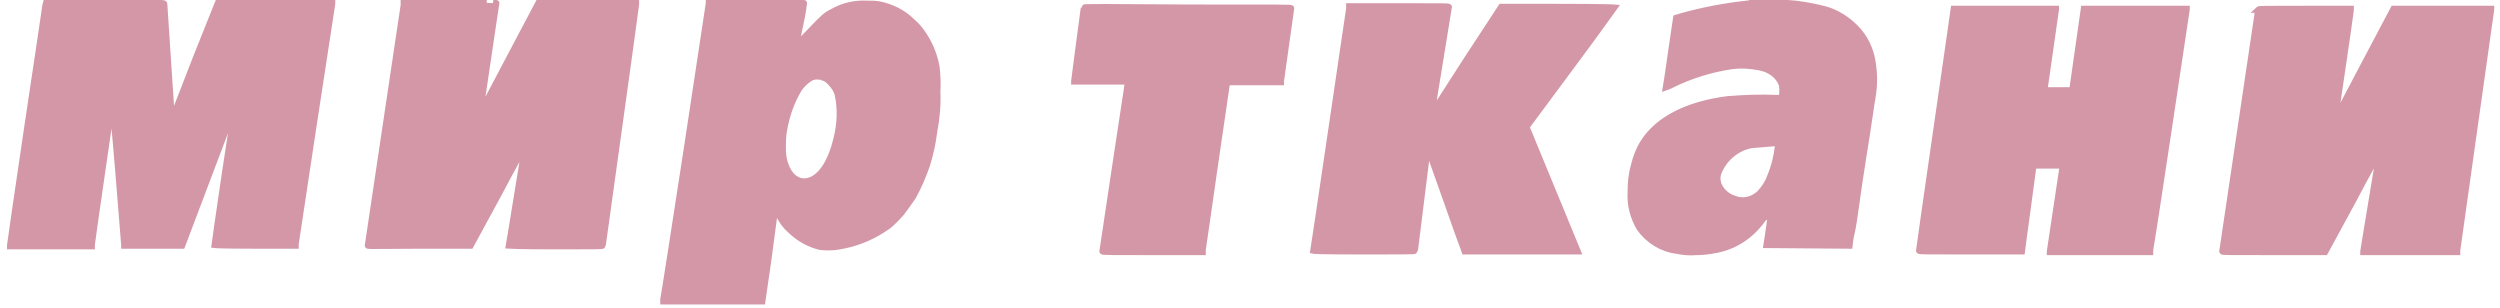 <svg xmlns="http://www.w3.org/2000/svg" width="390" height="48" fill="none" viewBox="0 0 390 48">
  <g clip-path="url(#a)">
    <path fill="#D497A7" stroke="#D497A7" stroke-miterlimit="10" d="M274.7.4c-4.1.3-8.2 1-12.2 2.1l-1 .3-.8 5.4c-.4 3-.8 5.4-.8 5.4.3-.1.5-.2.7-.3 3-1.5 6.2-2.5 9.5-3 1.5-.2 3-.1 4.5.2.9.2 1.8.6 2.5 1.3.4.4.7.9.9 1.4.1.6.1 1.2 0 1.8l-.1.3h-.9c-2.5-.1-5 0-7.5.2-6.2.8-10.8 3.1-13.1 6.7-.7 1.1-1.2 2.4-1.5 3.7-.4 1.4-.5 2.8-.5 4.2-.1 1.9.4 3.8 1.4 5.5 1.4 1.9 3.4 3.2 5.8 3.5 1 .2 2 .3 3 .2 1 0 1.9-.1 2.9-.3 3-.5 5.6-2.2 7.4-4.7l.4-.5h.9v.2c-.1 1-.6 4.2-.6 4.2l12.9.1s.1-1.1.4-2.3c.3-1.2.9-6.3 1.7-11.2.8-4.9 1.4-9.3 1.5-9.7.3-1.8.3-3.6 0-5.4-.3-2-1.2-3.9-2.7-5.4-1.3-1.3-2.9-2.3-4.6-2.8-1.5-.4-3.1-.7-4.7-.9-2-.2-3.7-.2-5.4-.2Zm2.7 22.3c-.2 1.7-.6 3.4-1.3 5-.3.9-.9 1.7-1.5 2.4-1.1 1.1-2.7 1.5-4.1.9-1-.3-1.8-1-2.3-1.9-.3-.6-.4-1.3-.2-2 .8-2.3 2.9-4.1 5.3-4.5.4 0 3.3-.3 4-.3.2 0 .2 0 .1.4ZM7.1.9c0 .2-1.3 8.7-2.8 18.8-1.5 10.1-2.7 18.4-2.7 18.5v.2h12.7v-.2c0-.1.7-5.2 1.6-11.3.9-6.1 1.6-11.1 1.6-11.1s.5 5.1 1 11.2.9 11.2.9 11.2v.1h9l4.2-11.1c2.3-6.1 4.2-11.1 4.2-11.1s-.8 5-1.7 11c-.9 6-1.6 11.1-1.6 11.1s.7.1 6.3.1h6.3v-.2c0-.2 5.6-37 5.7-37.5V.5H34L30.6 9l-3.3 8.5h-.6v-.2c0-.2-1.1-16.5-1.1-16.7 0-.2-1.9-.1-9.2-.1H7.2l-.1.4ZM63 .8c-.1.6-5.6 37.4-5.6 37.5 0 .1 3.6 0 8 0h8l4.3-7.9C80 26 82 22.5 82 22.5s-.6 3.5-1.3 7.9c-.7 4.4-1.3 7.9-1.3 7.9s1.5.1 7.3.1c6 0 7.3 0 7.3-.1S99.2 1 99.2.7V.5H84l-4.6 8.7c-2.5 4.8-4.6 8.7-4.6 8.7s.6-3.9 1.3-8.7c.7-4.8 1.3-8.7 1.3-8.7S75.9.4 70.2.4H63v.4Zm47.6-.1c0 .2-6.8 44.6-7.1 46v.3h15.4l.9-6.2 1-7.5.2-1.3.1.4c.4 1.3 1.1 2.5 2.1 3.4 1.3 1.3 3 2.3 4.8 2.7 1 .1 2 .1 3-.1 2.4-.4 4.7-1.3 6.7-2.6l.9-.6c.7-.6 1.4-1.3 2-2 .6-.8 1.2-1.6 1.8-2.5.9-1.6 1.6-3.3 2.2-5 .5-1.7.9-3.4 1.1-5.1.4-2.1.6-4.2.5-6.3.1-1.2 0-2.5-.1-3.7-.3-1.8-1-3.6-2-5.1-.5-.8-1.1-1.5-1.8-2.1-1.4-1.4-3.2-2.3-5.2-2.7-.6-.1-1.2-.1-1.8-.1-1.9-.1-3.7.3-5.3 1.2-1.2.6-1.4.8-3.7 3.2-1.2 1.2-2.1 2.2-2.1 2.2s.2-1.5.6-3.3c.4-1.8.6-3.3.6-3.4 0-.1-2.8-.1-7.4-.1h-7.4v.3ZM128.1 12c.6.1 1.1.4 1.5.9.5.5.9 1.1 1.1 1.8.5 2.3.4 4.7-.2 7-.9 3.8-2.6 6.3-4.7 6.6-1.4.2-2.7-.8-3.3-2.6-.3-.8-.4-1.7-.4-2.5 0-1 0-2 .2-3 .4-2.2 1.1-4.3 2.3-6.3.4-.6 1-1.2 1.6-1.6.5-.4 1.2-.5 1.9-.3Zm41-10.8c0 .1-1.5 11.2-1.5 11.4v.1h8.4l-2 13.2c-1.1 7.3-2 13.2-2 13.3 0 .1 1.6.1 7.8.1h7.8V39c0-.1.9-6.1 1.9-13.2l1.9-13h8.4v-.1c0-.2 1.6-11.3 1.6-11.4 0-.1-.9-.1-16.2-.1-12.8-.1-16.1-.1-16.1 0Zm41.4.1c0 .1-1.3 8.7-2.8 19-1.5 10.3-2.8 18.8-2.8 18.8s.4.1 7.9.1c5.8 0 7.9 0 7.9-.1s2-16.1 2-16.1 1.3 3.5 2.8 7.8c1.5 4.3 2.8 7.9 2.9 8.1l.1.3h17.6s-1.8-4.4-4-9.7c-2.2-5.3-4-9.7-4-9.7s3.1-4.2 6.9-9.3c3.8-5.1 6.8-9.3 6.8-9.3s-1.1-.1-8.8-.1h-8.8l-5.5 8.4-5.4 8.4v-.1c.1-.9 2.7-16.6 2.7-16.7 0-.1-1-.1-7.8-.1h-7.7v.3Zm94.3.1s-1.2 8.5-2.7 18.8c-1.5 10.3-2.7 18.8-2.7 18.9 0 .1 1 .1 8 .1h8s.4-3.1.9-6.7l.9-6.7h4.6v.1c-.1.6-2 13.2-2 13.3v.1h15.6v-.2c.1-.3 5.7-37.5 5.7-37.6v-.1h-16s-1.8 12.5-1.8 12.6v.1h-4.4l.9-6.3.9-6.3v-.1h-15.9Zm47.5.1c0 .1-5.6 37.6-5.6 37.7 0 .1.4.1 8 .1h8l4.3-7.9c2.3-4.4 4.3-7.9 4.3-7.9s-.6 3.5-1.3 7.8c-.7 4.3-1.3 7.8-1.3 7.9v.1h14.6v-.2c0-.2 5.3-37.5 5.3-37.6v-.1h-15.2l-4.6 8.7c-2.5 4.8-4.6 8.7-4.6 8.7s2.5-16.9 2.5-17.2v-.2h-7.2c-5.7 0-7.1 0-7.2.1Z"/>
  </g>
  <defs>
    <clipPath id="a">
      <path fill="#fff" d="M.5 0h389v48H.5z"/>
    </clipPath>
  </defs>
</svg>
